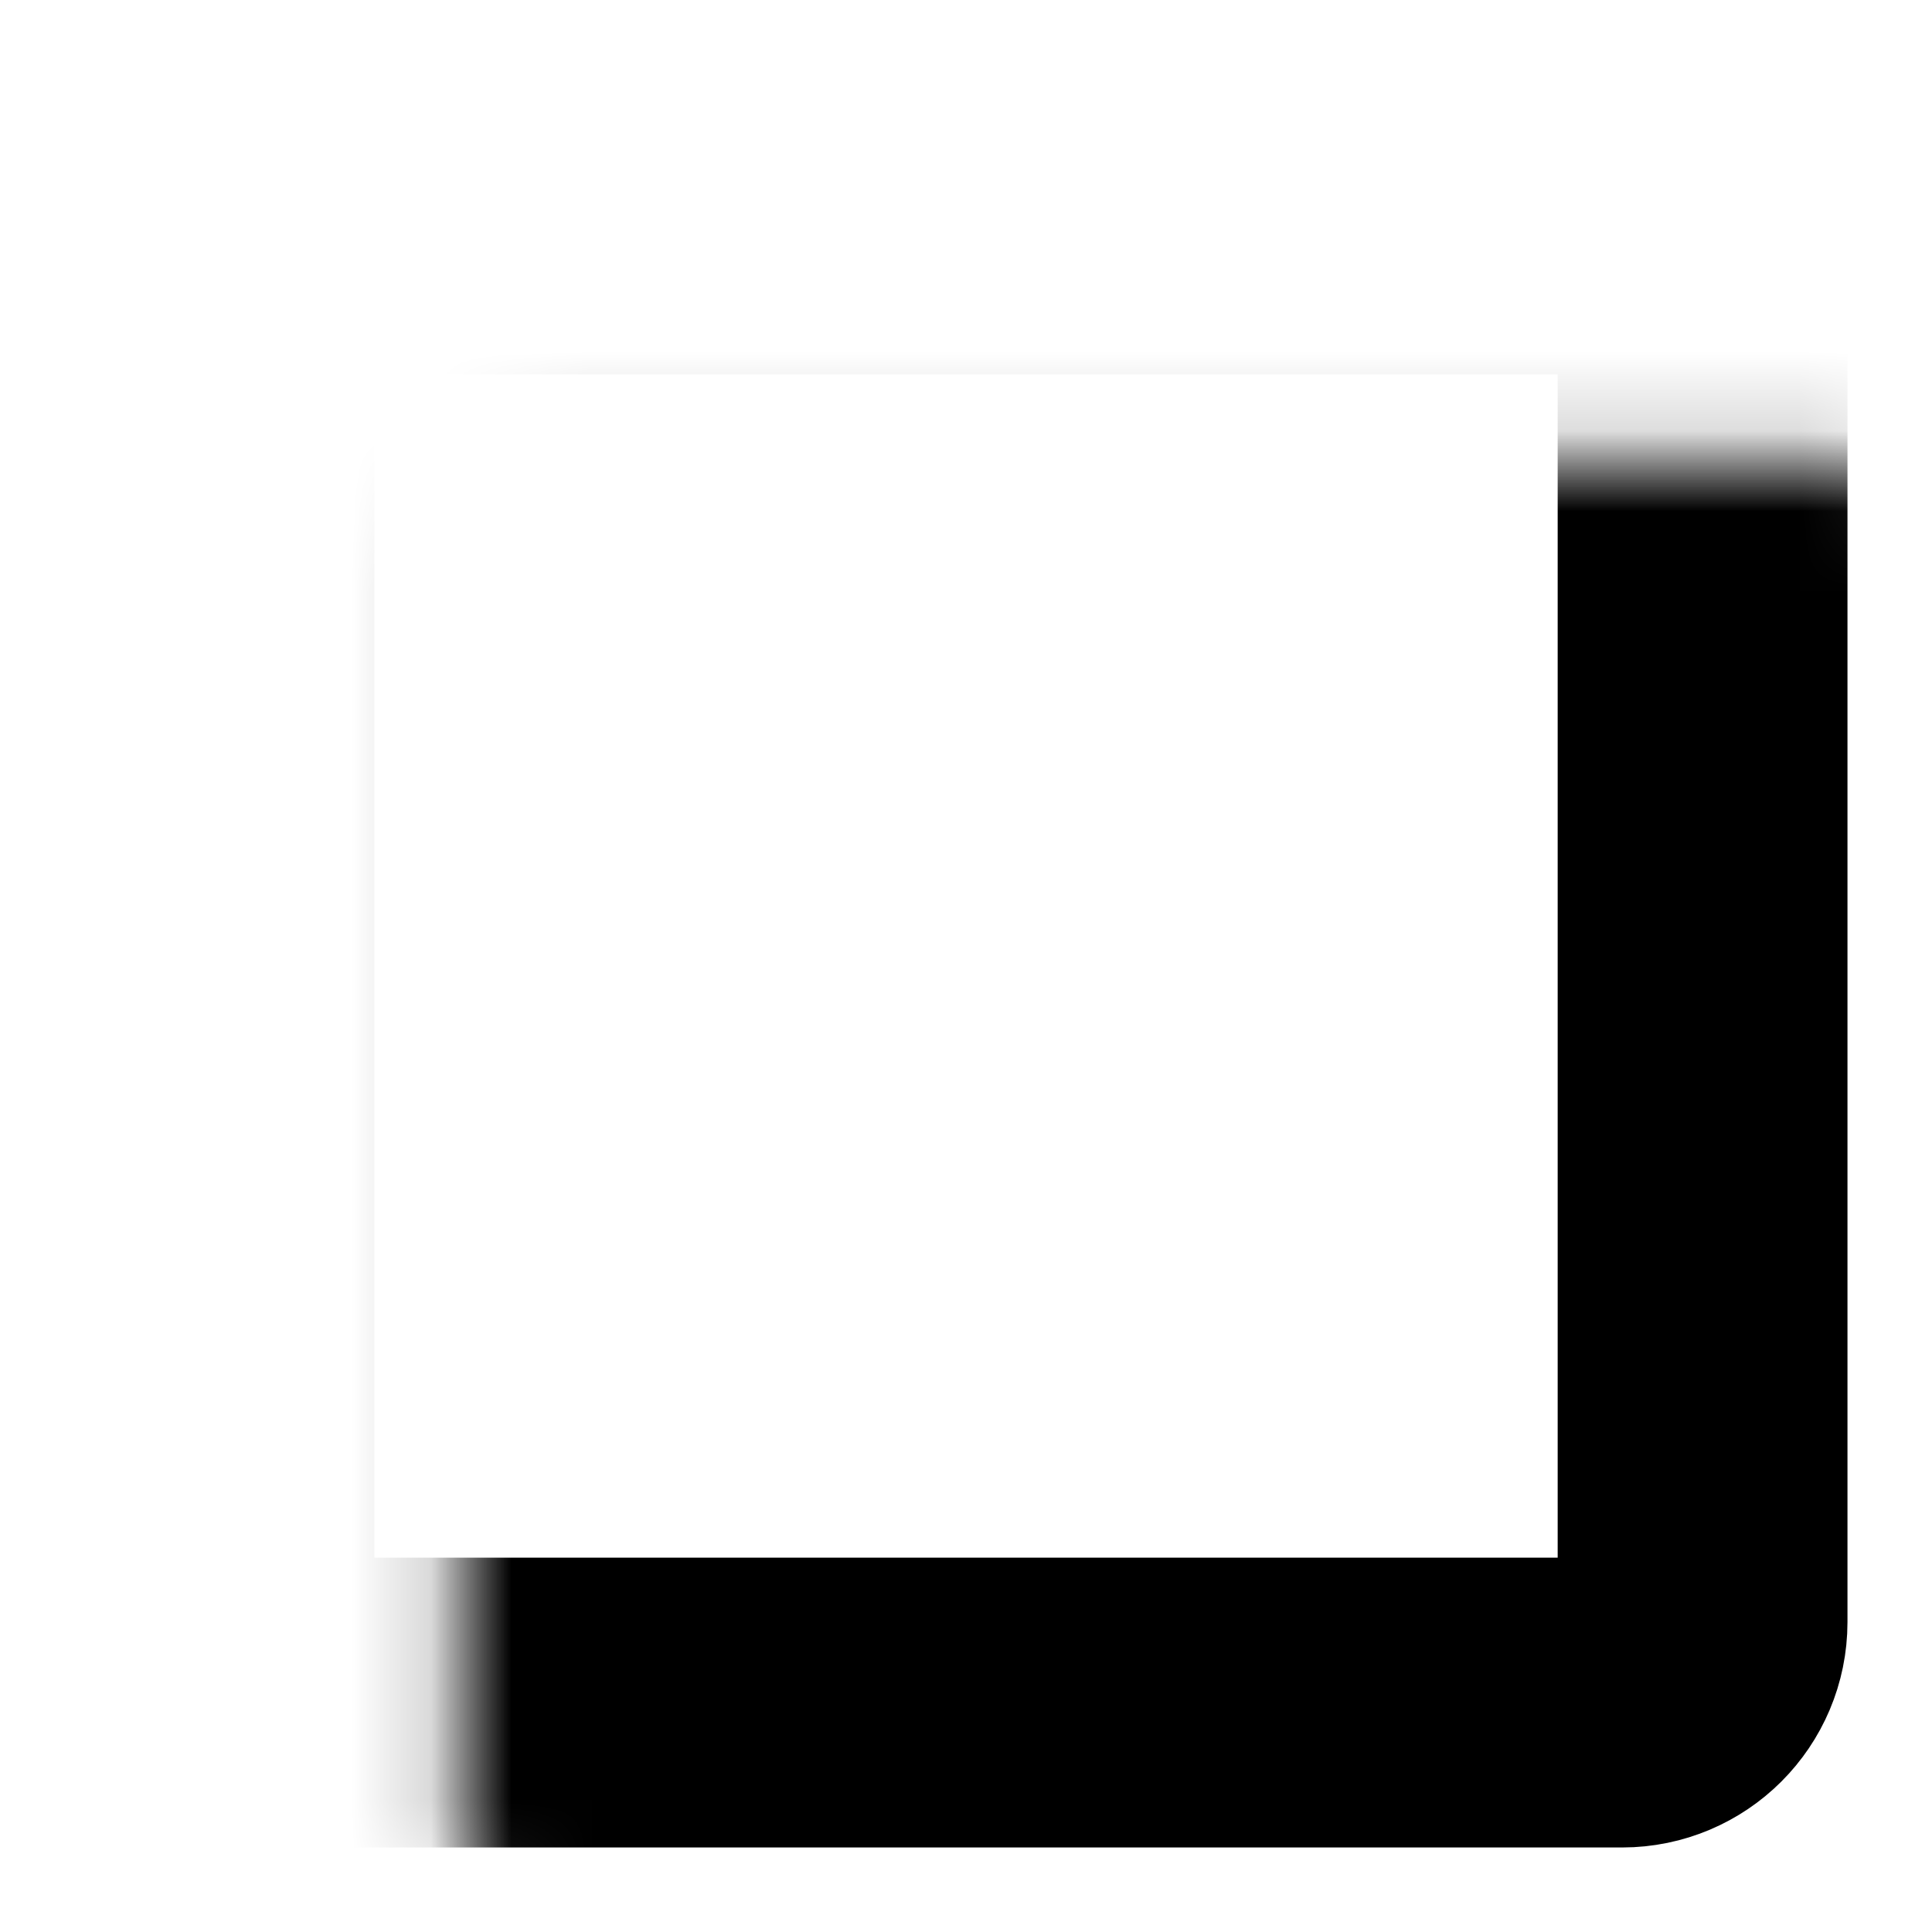 <svg xmlns="http://www.w3.org/2000/svg" width="24" height="24" fill="none"><mask id="a" fill="#fff"><rect width="18.299" height="18.3" x="2.851" y="2.85" rx="1"/></mask><rect width="18.299" height="18.3" x="2.851" y="2.85" stroke="#000" stroke-width="3.6" mask="url(#a)" rx="1"/></svg>